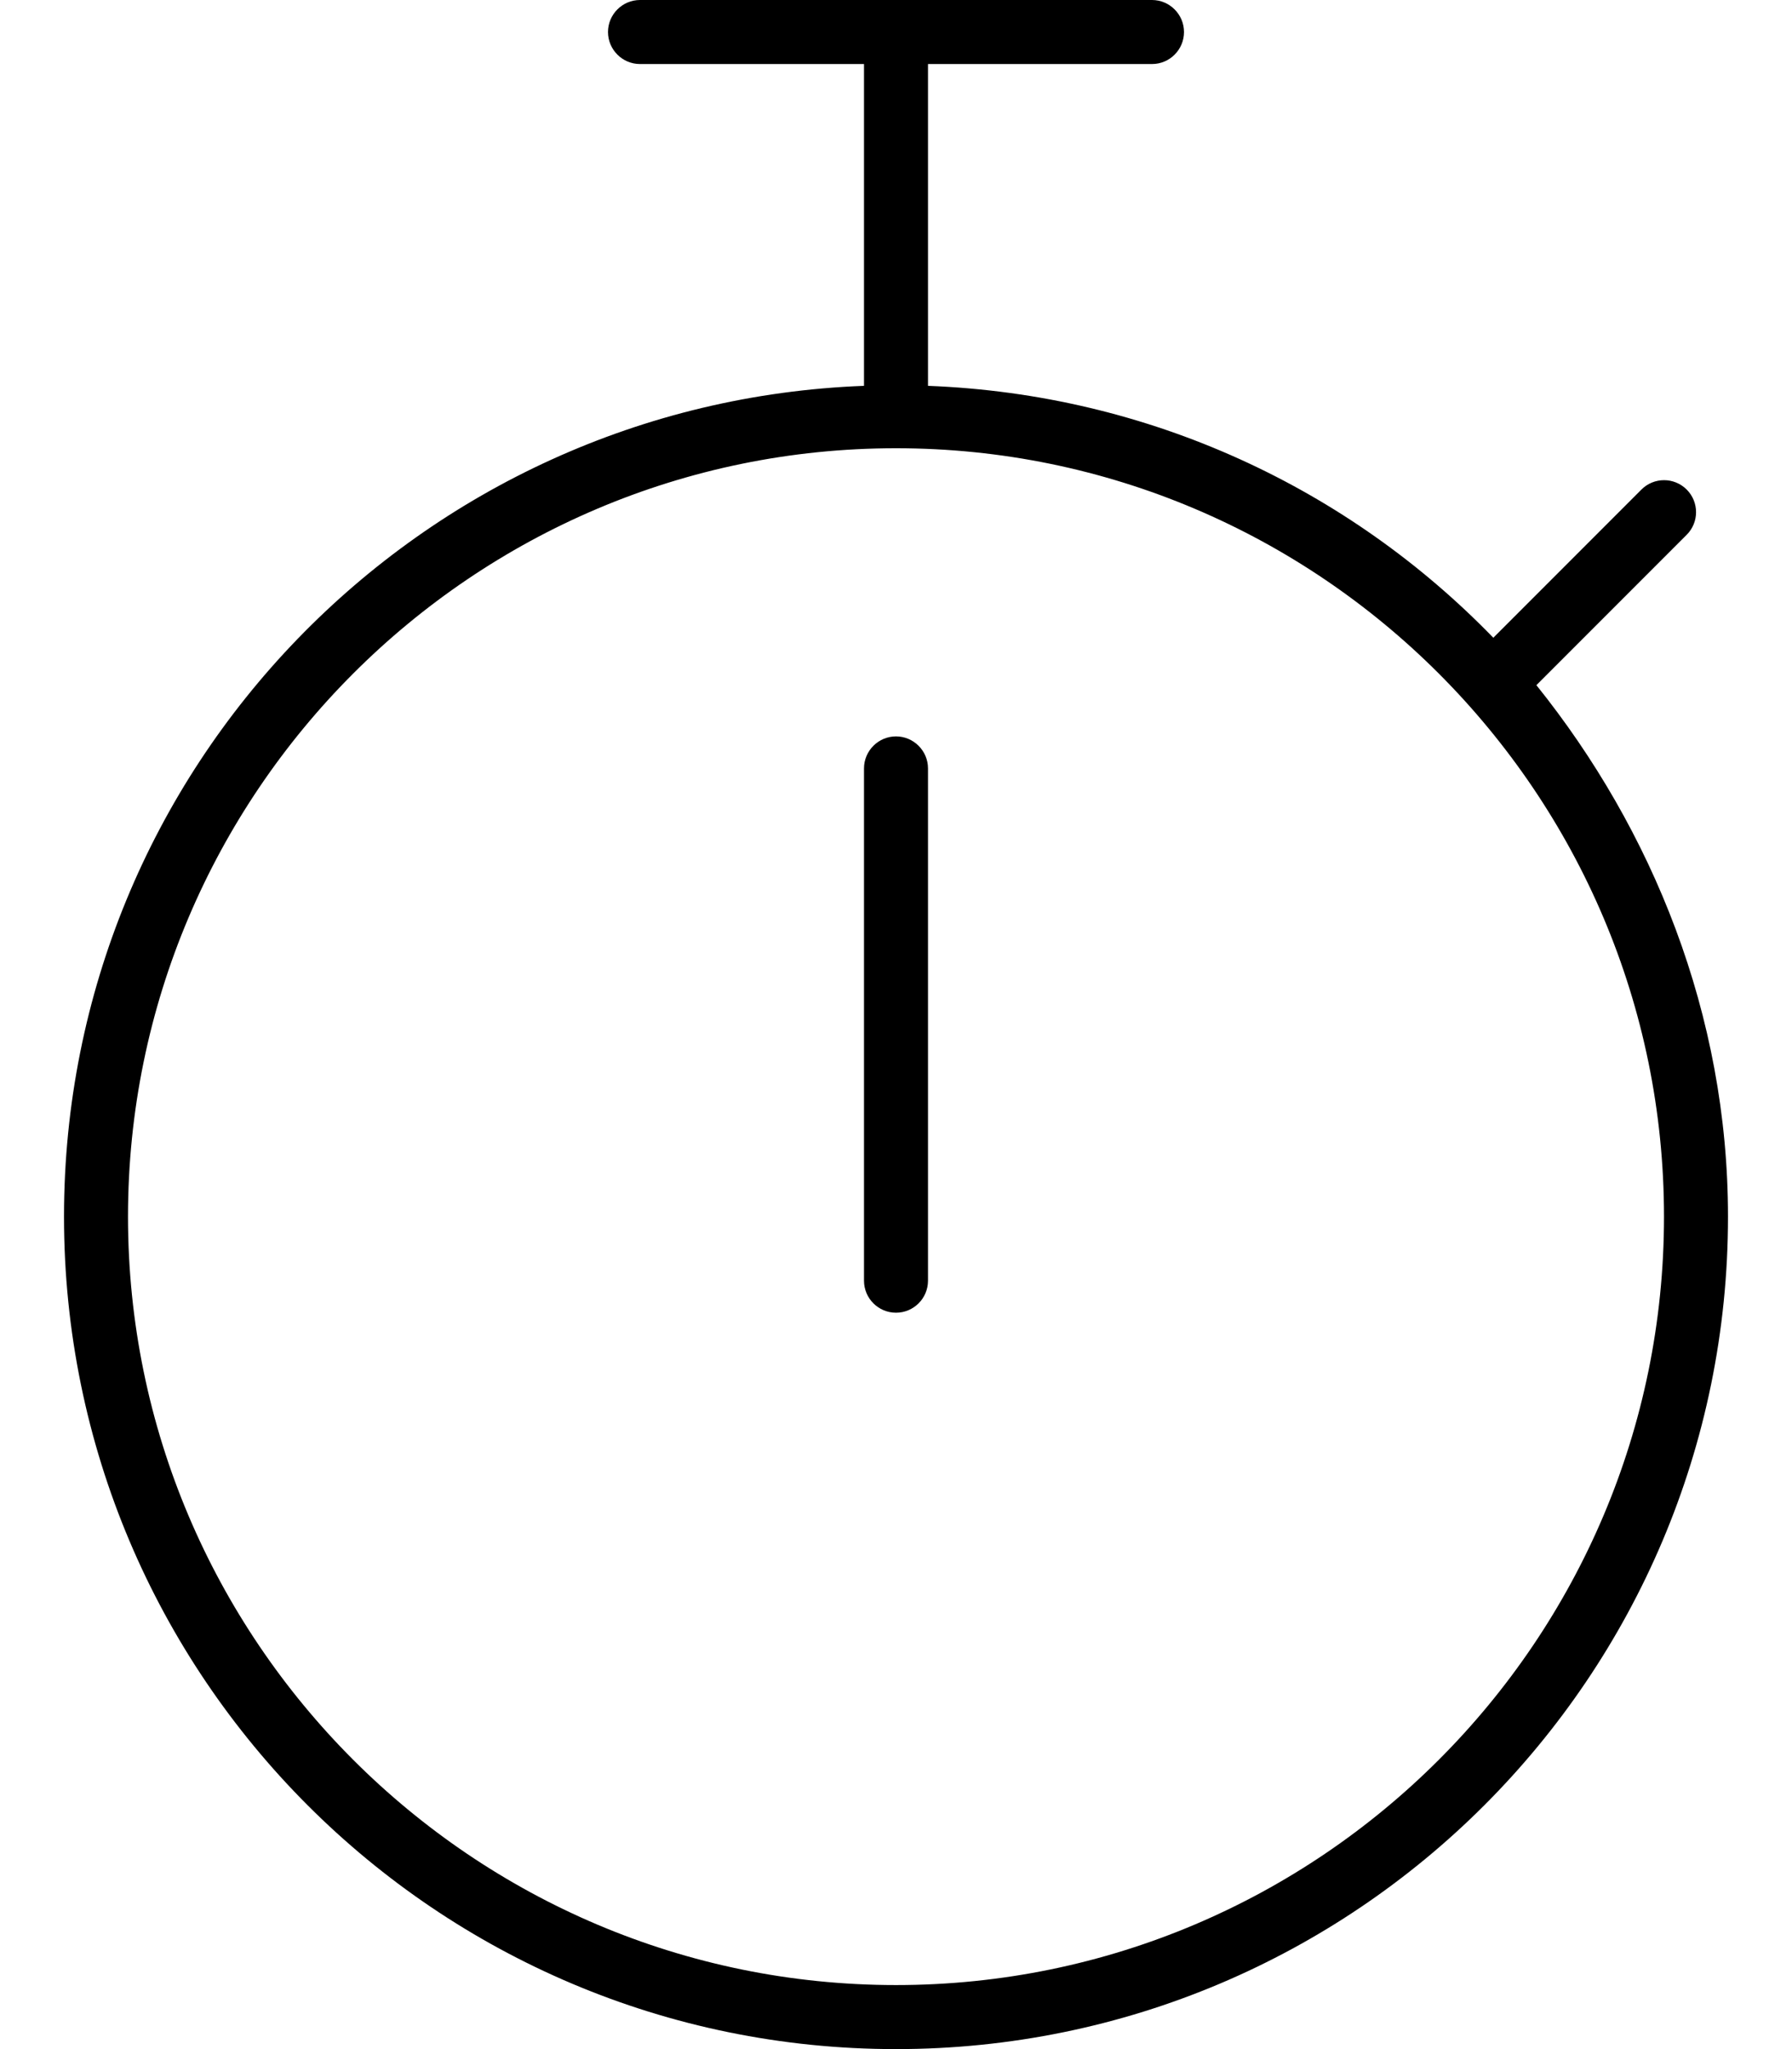 <svg xmlns="http://www.w3.org/2000/svg" viewBox="0 0 448 512"><!--! Font Awesome Pro 6.0.0-alpha3 by @fontawesome - https://fontawesome.com License - https://fontawesome.com/license (Commercial License) --><path d="M384.1 171.2l37.57-37.57c3.125-3.125 3.125-8.188 0-11.31s-8.188-3.125-11.31 0l-37.03 37.03C337.2 122.1 287.4 98.52 232 96.41V16H288c4.422 0 8-3.594 8-8S292.4 0 288 0H160C155.6 0 152 3.594 152 8S155.6 16 160 16h56v80.41C104.9 100.6 16 191.8 16 304c0 114.9 93.13 208 208 208s208-93.13 208-208C432 253.5 413.1 207.3 384.1 171.2zM224 496c-105.9 0-192-86.13-192-192s86.13-192 192-192s192 86.13 192 192S329.9 496 224 496zM224 184C219.6 184 216 187.6 216 192v128c0 4.406 3.578 8 8 8s8-3.594 8-8V192C232 187.6 228.4 184 224 184z"/></svg>